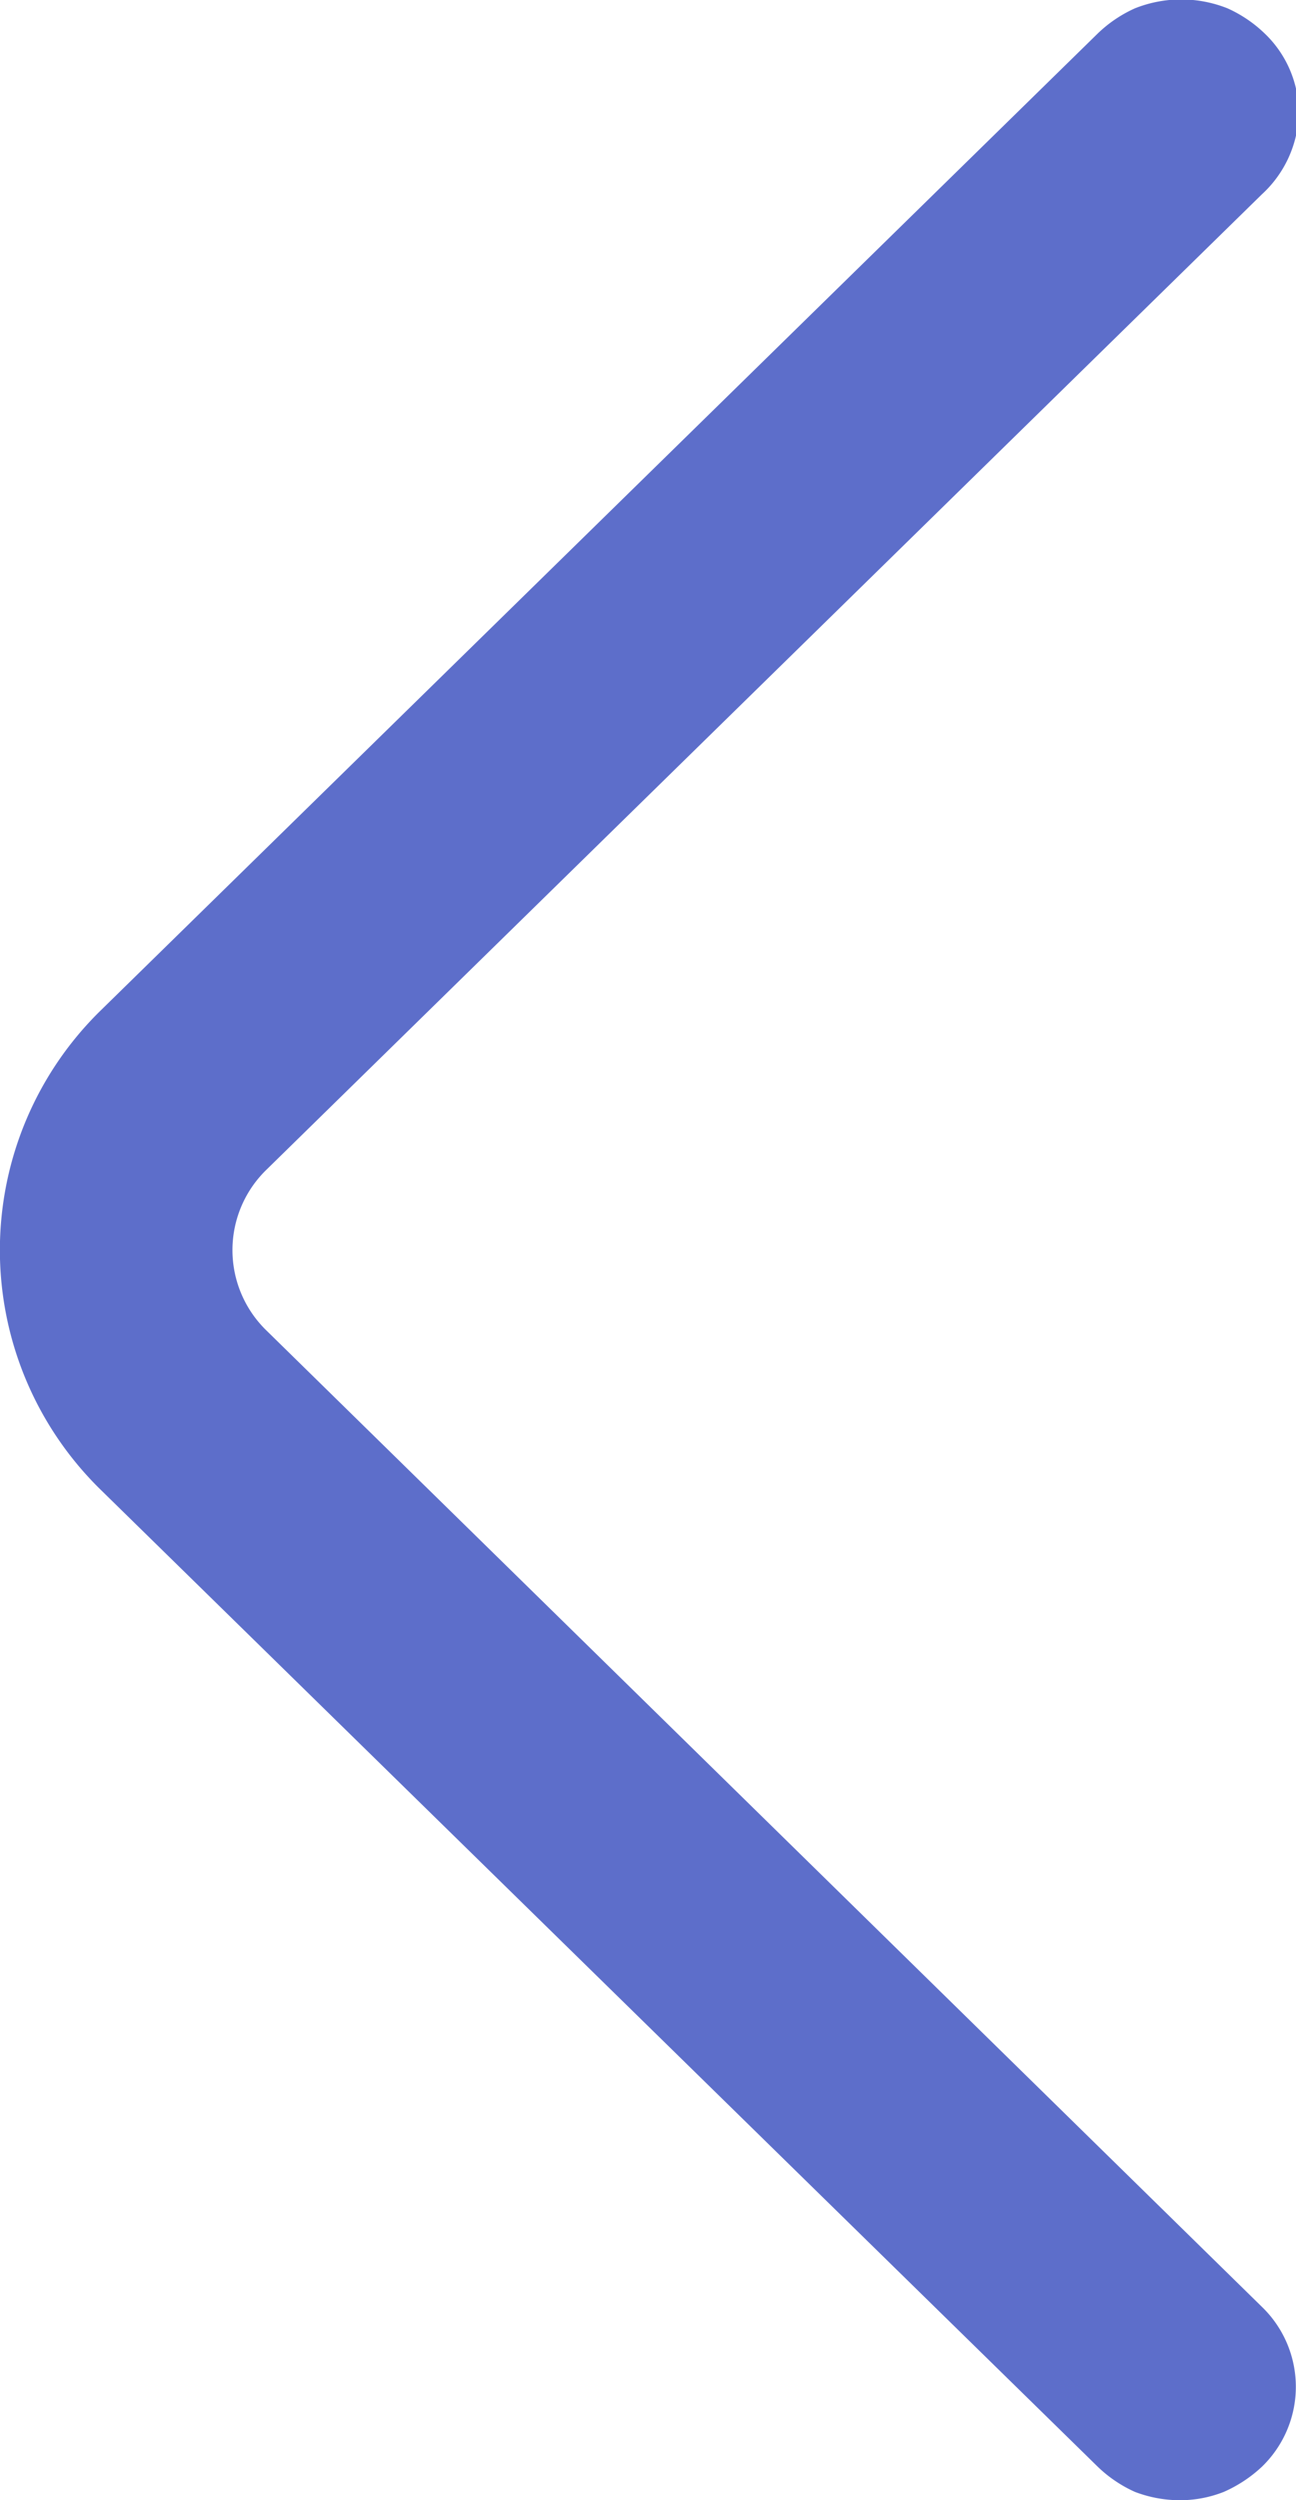 <svg id="Layer_1" data-name="Layer 1" xmlns="http://www.w3.org/2000/svg" viewBox="0 0 14 27"><defs><style>.cls-1{fill:#5d6eca;}</style></defs><path class="cls-1" d="M13.63,2.1,2.87,12.64a1.21,1.21,0,0,0,0,1.72L13.63,24.91a1.2,1.2,0,0,1,0,1.73,1.46,1.46,0,0,1-.41.27,1.28,1.28,0,0,1-.48.09,1.36,1.36,0,0,1-.48-.09,1.41,1.41,0,0,1-.4-.27L1.1,16.1a3.62,3.62,0,0,1,0-5.2L11.86.36a1.41,1.41,0,0,1,.4-.27,1.35,1.35,0,0,1,1,0,1.41,1.41,0,0,1,.4.27,1.19,1.19,0,0,1,.37.87A1.23,1.23,0,0,1,13.63,2.1Z"/></svg>
